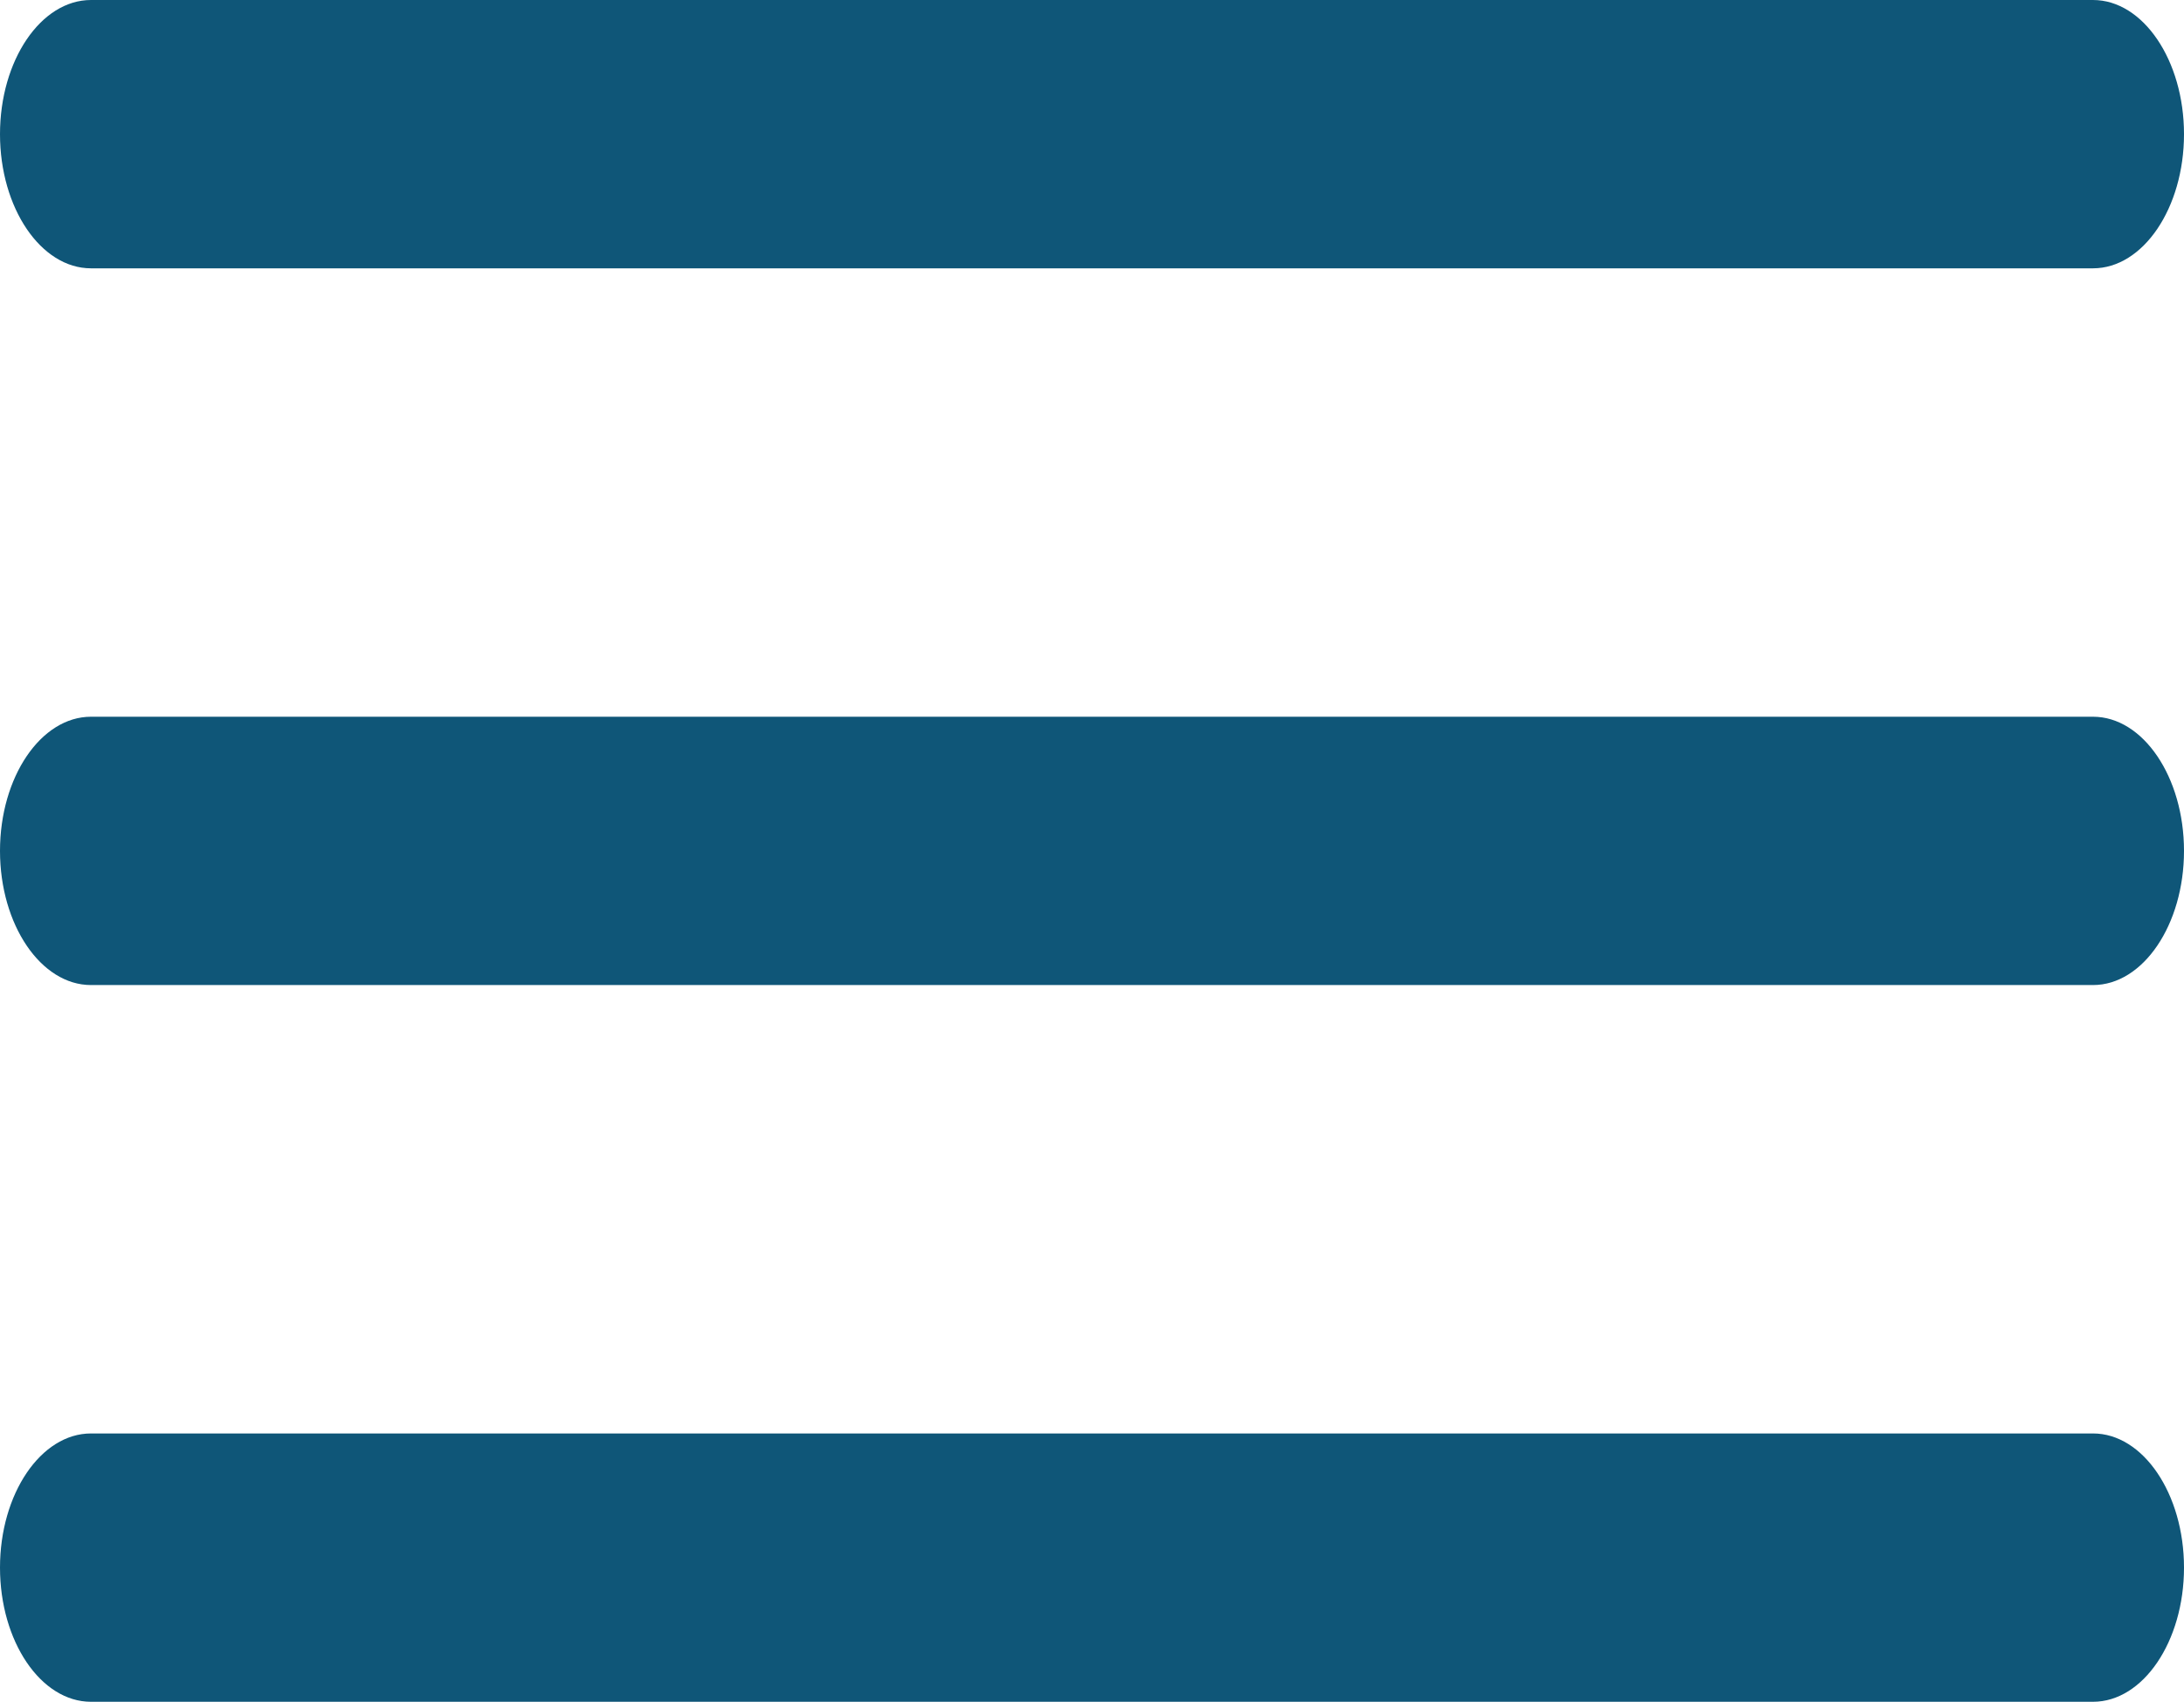<svg xmlns="http://www.w3.org/2000/svg" width="18.316" height="14.27" viewBox="0 0 18.316 14.27"><defs><style>.a{fill:#0f5678;}</style></defs><g transform="translate(-4.5 -10.125)"><path class="a" d="M22.053,12.375H5.263c-.42,0-.763-.506-.763-1.125h0c0-.619.343-1.125.763-1.125h16.79c.42,0,.763.506.763,1.125h0C22.816,11.869,22.473,12.375,22.053,12.375Z"/><path class="a" d="M22.053,19.125H5.263c-.42,0-.763-.506-.763-1.125h0c0-.619.343-1.125.763-1.125h16.79c.42,0,.763.506.763,1.125h0C22.816,18.619,22.473,19.125,22.053,19.125Z" transform="translate(0 -0.74)"/><path class="a" d="M22.053,25.875H5.263c-.42,0-.763-.506-.763-1.125h0c0-.619.343-1.125.763-1.125h16.79c.42,0,.763.506.763,1.125h0C22.816,25.369,22.473,25.875,22.053,25.875Z" transform="translate(0 -1.48)"/></g></svg>